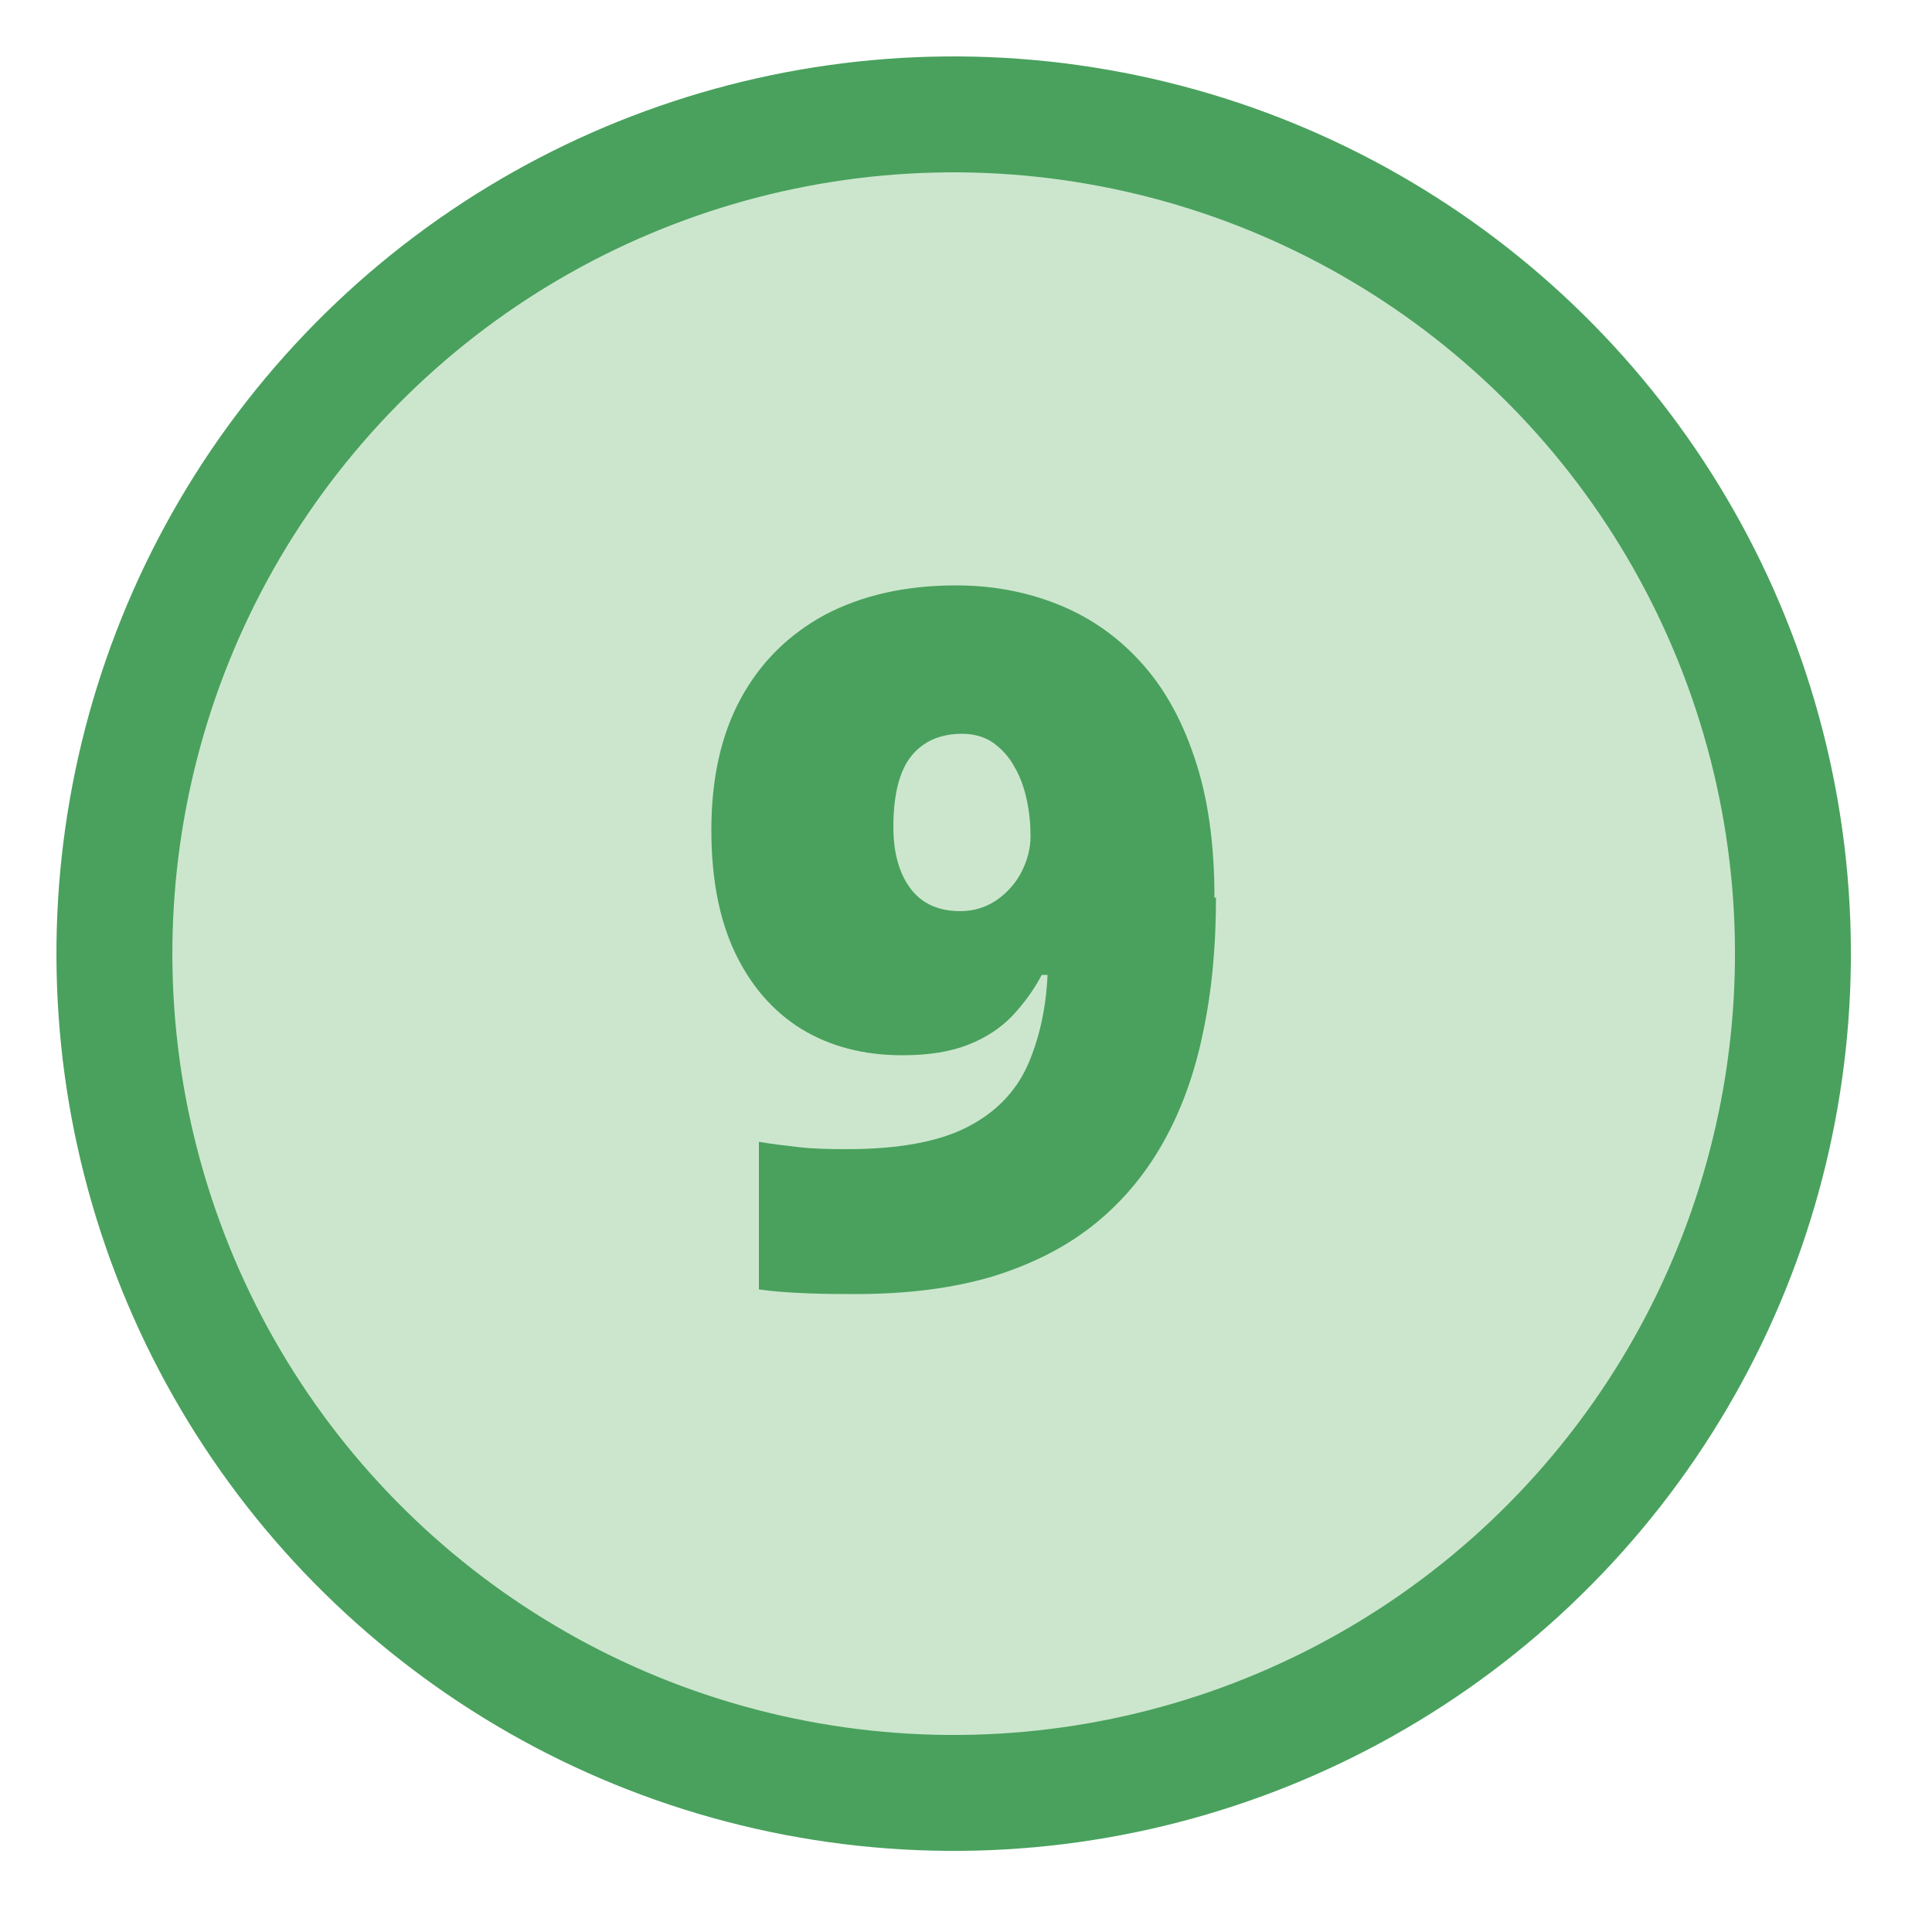 <?xml version="1.0" encoding="UTF-8"?>
<svg id="Layer_1" data-name="Layer 1" xmlns="http://www.w3.org/2000/svg" version="1.1" viewBox="0 0 50 50">
  <defs>
    <style>
      .cls-1 {
        fill: #cce6cd;
        stroke: #49a15d;
        stroke-miterlimit: 10;
        stroke-width: 3px;
      }

      .cls-2 {
        fill: #49a15d;
        stroke-width: 0px;
      }
    </style>
  </defs>
  <circle class="cls-1" cx="24.67" cy="24.68" r="21.72" transform="translate(-3.88 44.73) rotate(-80.08)"/>
  <path class="cls-2" d="M31.47,23.22c0,1.28-.11,2.45-.34,3.52-.22,1.07-.57,2.02-1.04,2.85-.47.83-1.07,1.54-1.8,2.12-.73.58-1.61,1.02-2.62,1.33-1.02.3-2.19.45-3.52.45-.37,0-.79,0-1.28-.02s-.89-.05-1.23-.1v-3.82c.35.06.7.1,1.05.14.35.04.76.05,1.22.05,1.34,0,2.38-.19,3.12-.57s1.25-.91,1.56-1.59c.3-.68.48-1.46.52-2.35h-.15c-.21.4-.47.75-.77,1.07-.3.31-.68.56-1.14.74-.46.18-1.02.27-1.7.27-1,0-1.87-.23-2.61-.68-.74-.46-1.31-1.12-1.72-1.98-.41-.87-.61-1.92-.61-3.17,0-1.33.25-2.46.76-3.4.51-.94,1.24-1.66,2.18-2.17.95-.5,2.08-.76,3.39-.76.93,0,1.8.16,2.61.48.81.32,1.52.8,2.13,1.46.61.65,1.09,1.49,1.43,2.51.35,1.02.52,2.23.52,3.64ZM24.9,18.99c-.56,0-1,.19-1.31.57s-.47,1-.47,1.84c0,.67.15,1.2.44,1.59s.72.59,1.29.59c.36,0,.67-.1.95-.29.27-.19.49-.44.64-.73.15-.3.23-.6.23-.92s-.03-.63-.1-.95-.17-.6-.32-.85c-.14-.26-.33-.46-.55-.62-.22-.15-.49-.23-.8-.23Z"/>
</svg>